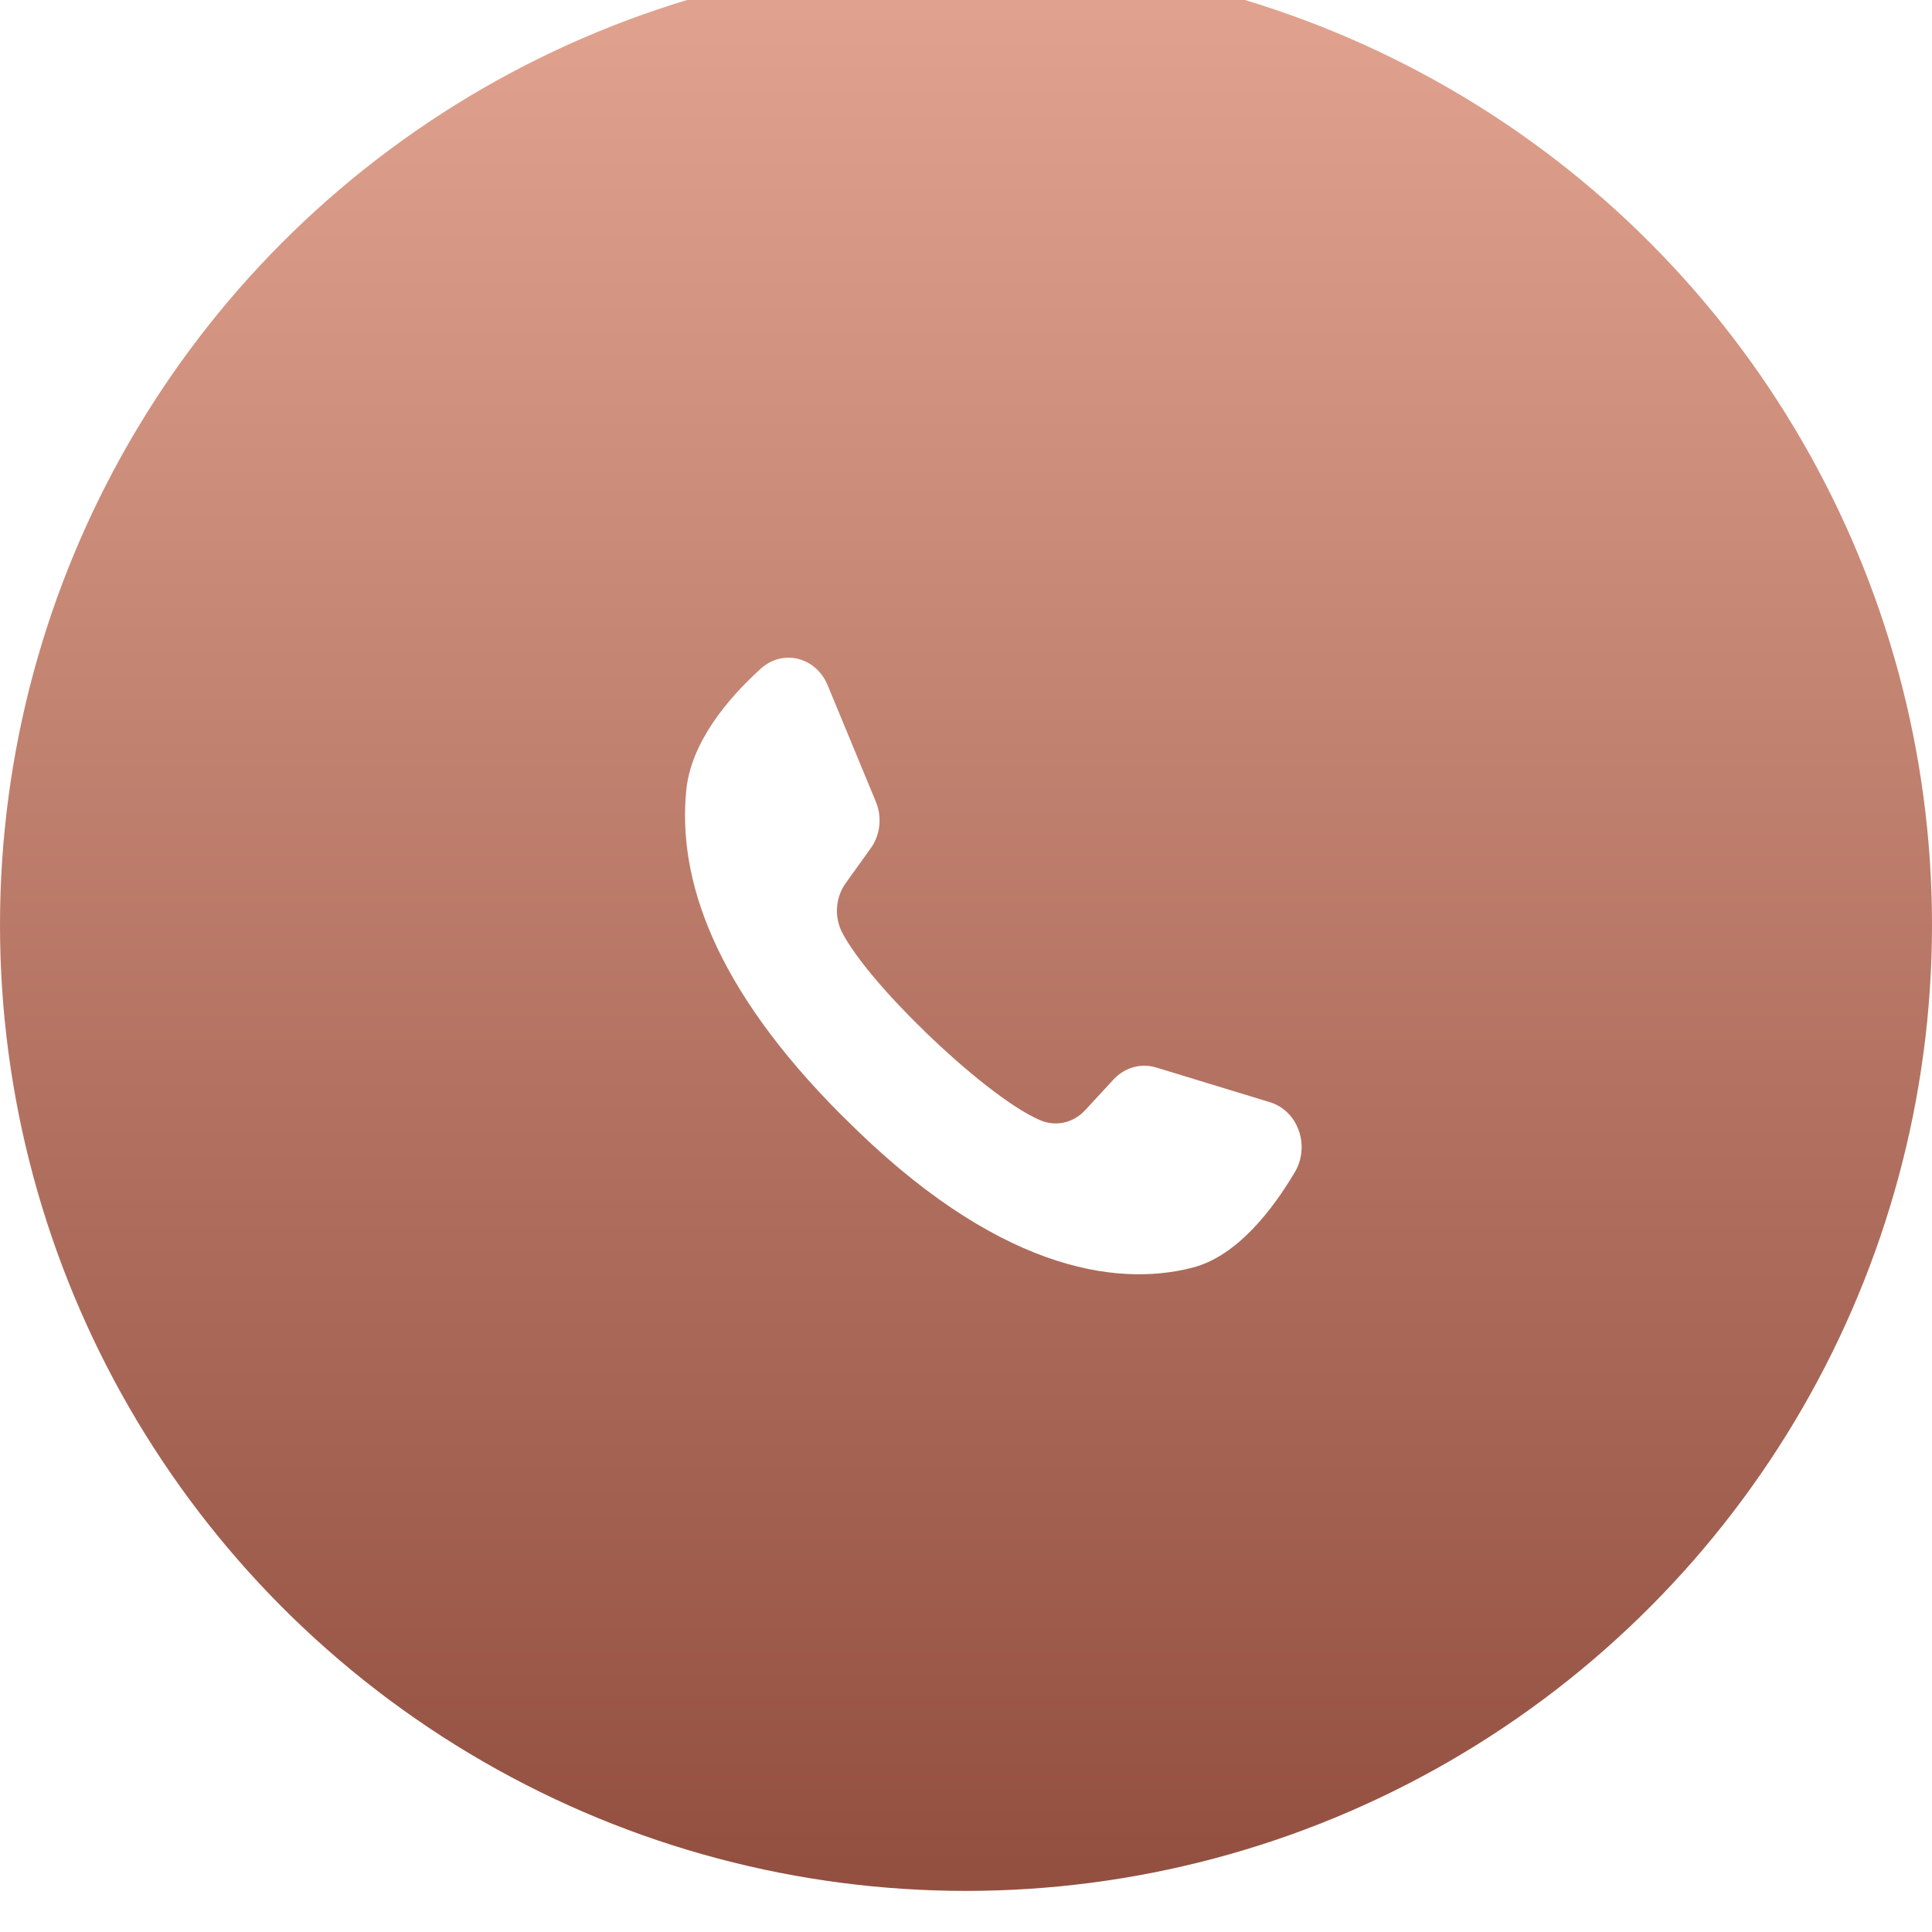 <?xml version="1.0" encoding="UTF-8"?> <svg xmlns="http://www.w3.org/2000/svg" width="47" height="47" viewBox="0 0 47 47" fill="none"> <g filter="url(#filter0_i_462_29178)"> <circle cx="23.5" cy="23.5" r="23.5" fill="url(#paint0_linear_462_29178)"></circle> </g> <path d="M31.51 28.498C30.963 29.424 30.099 30.556 29.014 30.837C27.112 31.331 24.193 30.855 20.561 27.215L20.516 27.173C17.322 23.991 16.492 21.342 16.693 19.242C16.804 18.05 17.729 16.971 18.508 16.267C18.631 16.154 18.777 16.074 18.935 16.032C19.092 15.991 19.256 15.989 19.414 16.028C19.572 16.067 19.719 16.145 19.844 16.256C19.969 16.367 20.067 16.508 20.133 16.667L21.308 19.506C21.384 19.69 21.413 19.893 21.39 20.093C21.367 20.293 21.294 20.483 21.179 20.641L20.584 21.47C20.457 21.641 20.38 21.849 20.363 22.068C20.347 22.287 20.392 22.506 20.492 22.696C20.825 23.324 21.622 24.246 22.507 25.101C23.501 26.066 24.602 26.949 25.3 27.25C25.486 27.331 25.691 27.351 25.889 27.307C26.086 27.262 26.266 27.155 26.406 27L27.096 26.253C27.229 26.112 27.394 26.012 27.575 25.962C27.756 25.912 27.946 25.915 28.126 25.969L30.918 26.821C31.072 26.872 31.213 26.96 31.331 27.078C31.449 27.196 31.539 27.342 31.596 27.504C31.654 27.666 31.675 27.84 31.66 28.012C31.645 28.184 31.594 28.351 31.51 28.498Z" fill="white"></path> <defs> <filter id="filter0_i_462_29178" x="0" y="-1" width="47" height="48" filterUnits="userSpaceOnUse" color-interpolation-filters="sRGB"> <feFlood flood-opacity="0" result="BackgroundImageFix"></feFlood> <feBlend mode="normal" in="SourceGraphic" in2="BackgroundImageFix" result="shape"></feBlend> <feColorMatrix in="SourceAlpha" type="matrix" values="0 0 0 0 0 0 0 0 0 0 0 0 0 0 0 0 0 0 127 0" result="hardAlpha"></feColorMatrix> <feOffset dy="-1"></feOffset> <feGaussianBlur stdDeviation="1.5"></feGaussianBlur> <feComposite in2="hardAlpha" operator="arithmetic" k2="-1" k3="1"></feComposite> <feColorMatrix type="matrix" values="0 0 0 0 1 0 0 0 0 1 0 0 0 0 1 0 0 0 0.25 0"></feColorMatrix> <feBlend mode="normal" in2="shape" result="effect1_innerShadow_462_29178"></feBlend> </filter> <linearGradient id="paint0_linear_462_29178" x1="23.5" y1="0" x2="23.5" y2="47" gradientUnits="userSpaceOnUse"> <stop stop-color="#E2A490"></stop> <stop offset="1" stop-color="#924F40"></stop> </linearGradient> </defs> </svg> 